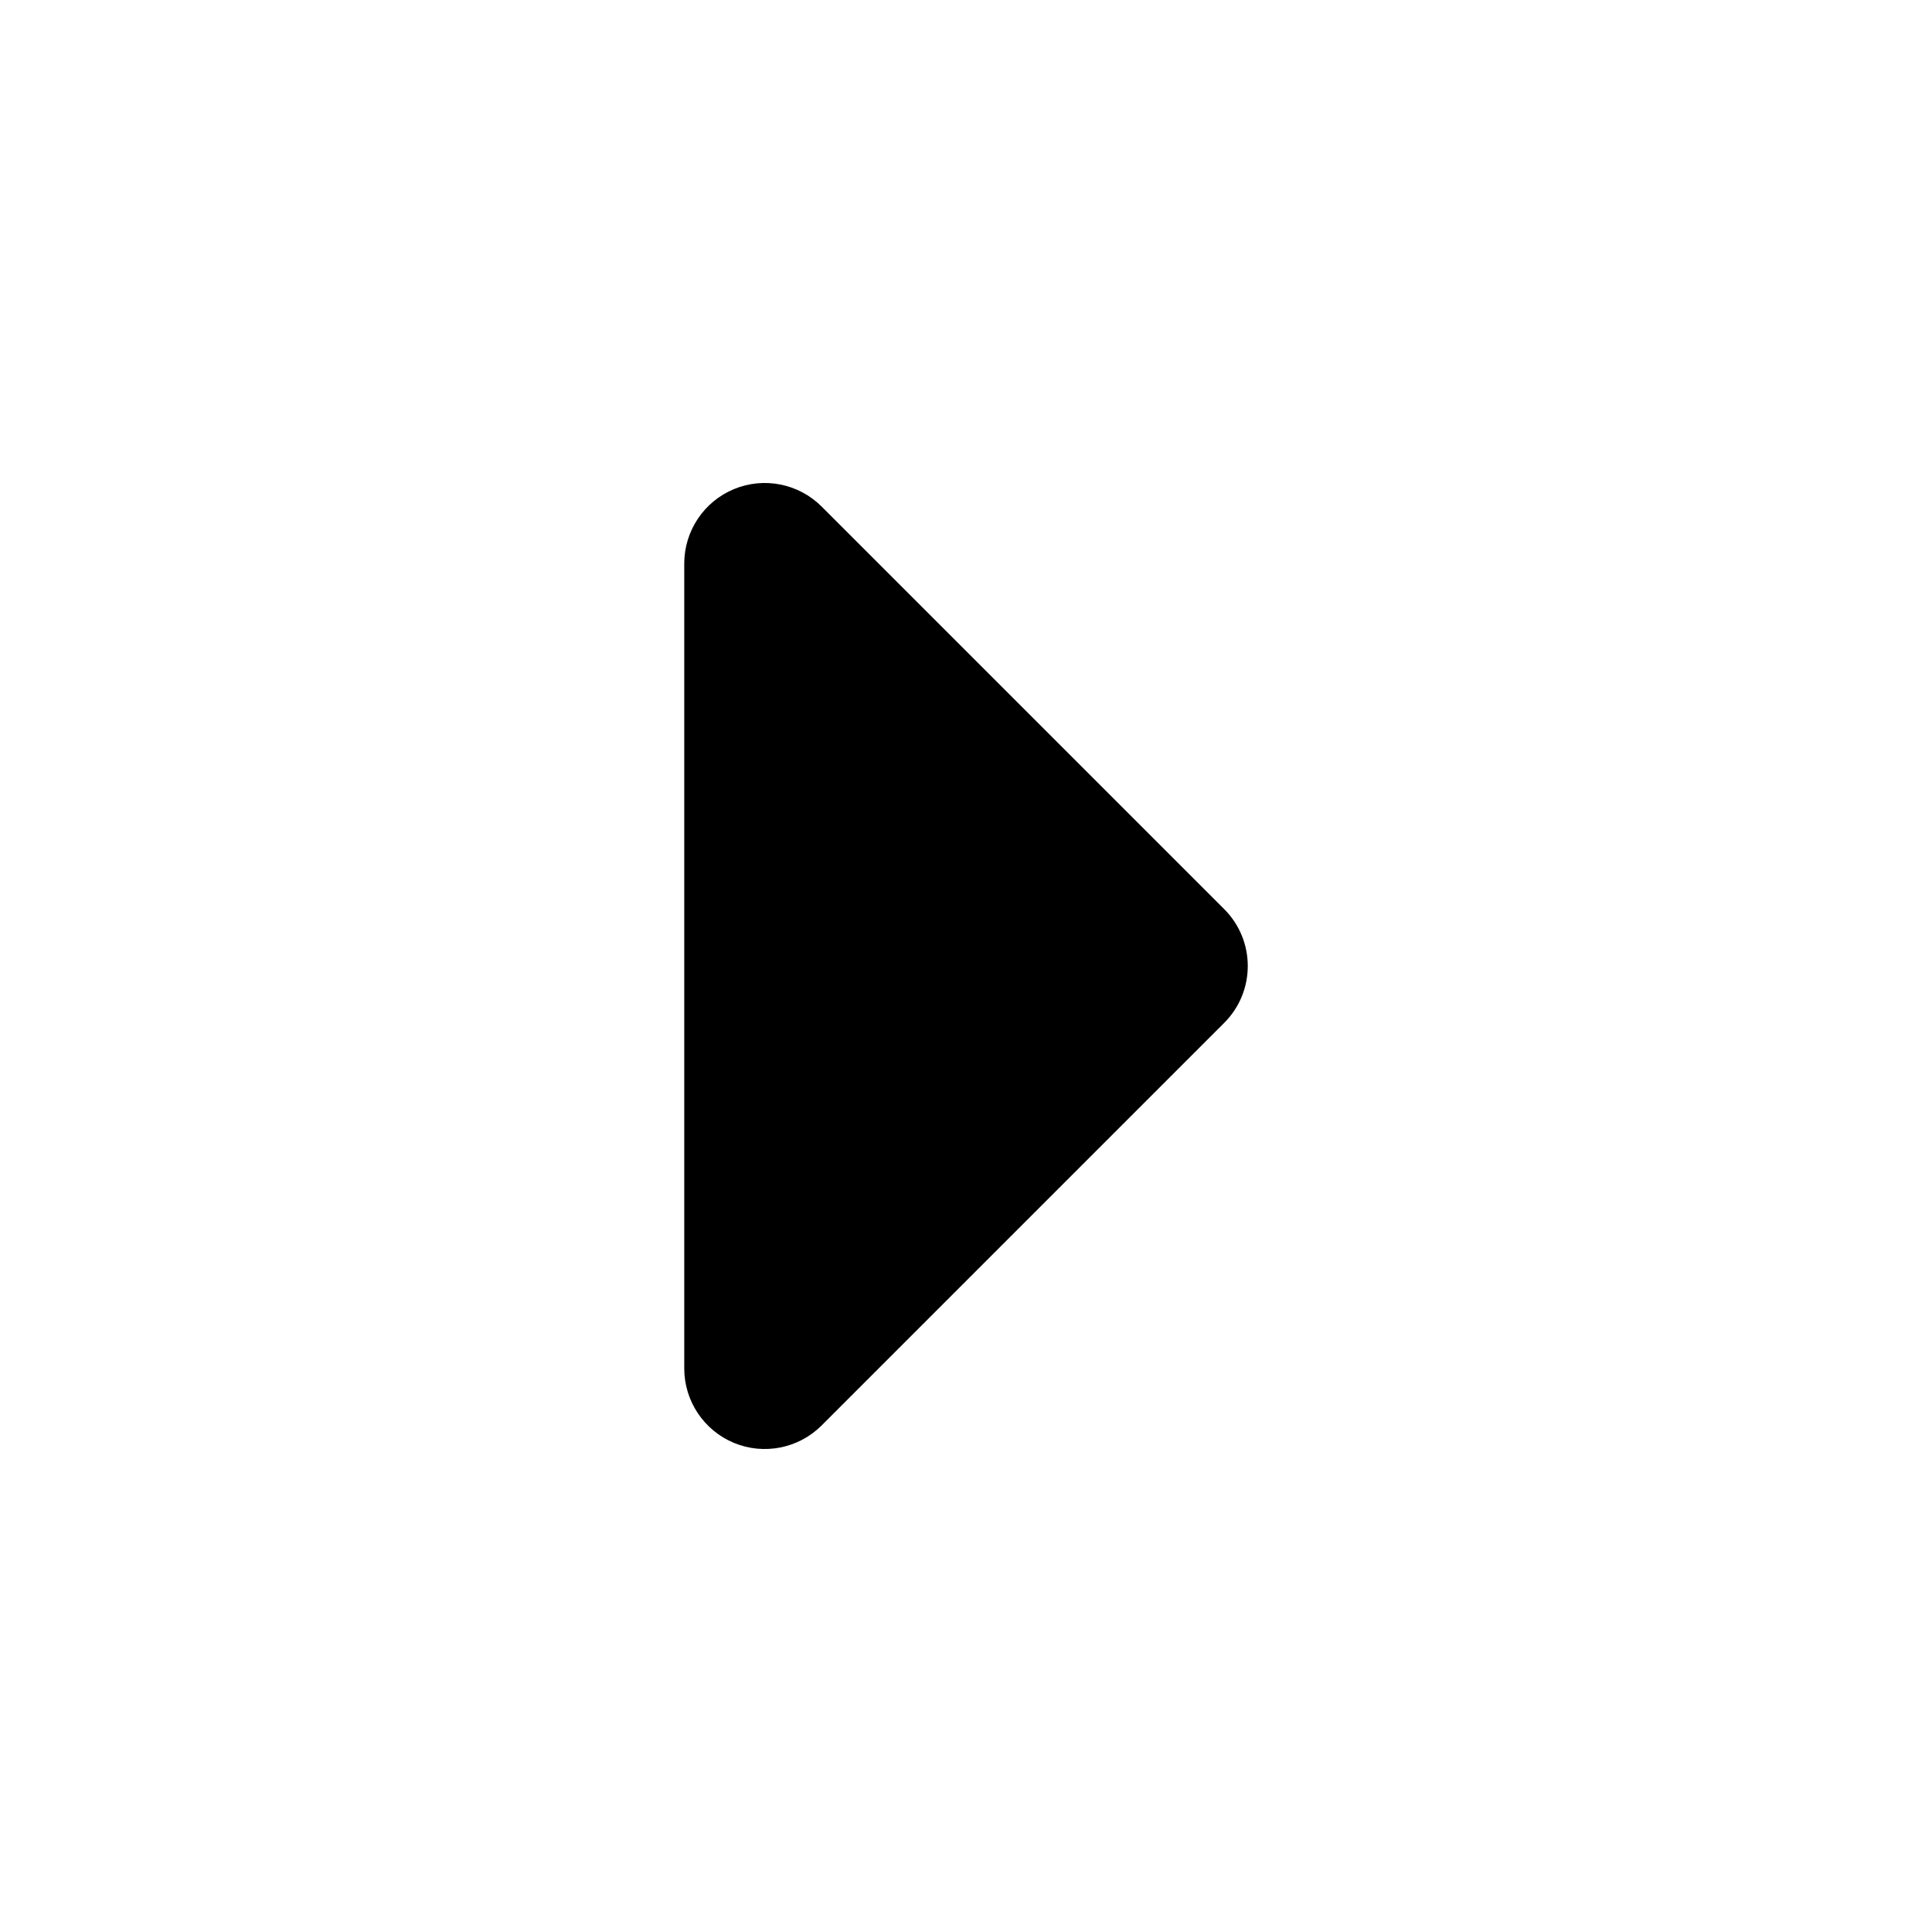 <?xml version="1.0" encoding="utf-8"?><!-- Uploaded to: SVG Repo, www.svgrepo.com, Generator: SVG Repo Mixer Tools -->
<svg width="800px" height="800px" viewBox="0 0 24 24" fill="none" xmlns="http://www.w3.org/2000/svg">
<path fill-rule="evenodd" clip-rule="evenodd" d="M8.5 17C8.5 17.404 8.744 17.769 9.117 17.924C9.491 18.079 9.921 17.993 10.207 17.707L15.207 12.707C15.598 12.317 15.598 11.683 15.207 11.293L10.207 6.293C9.921 6.007 9.491 5.921 9.117 6.076C8.744 6.231 8.5 6.596 8.5 7V17Z" fill="#000000"/>
</svg>
